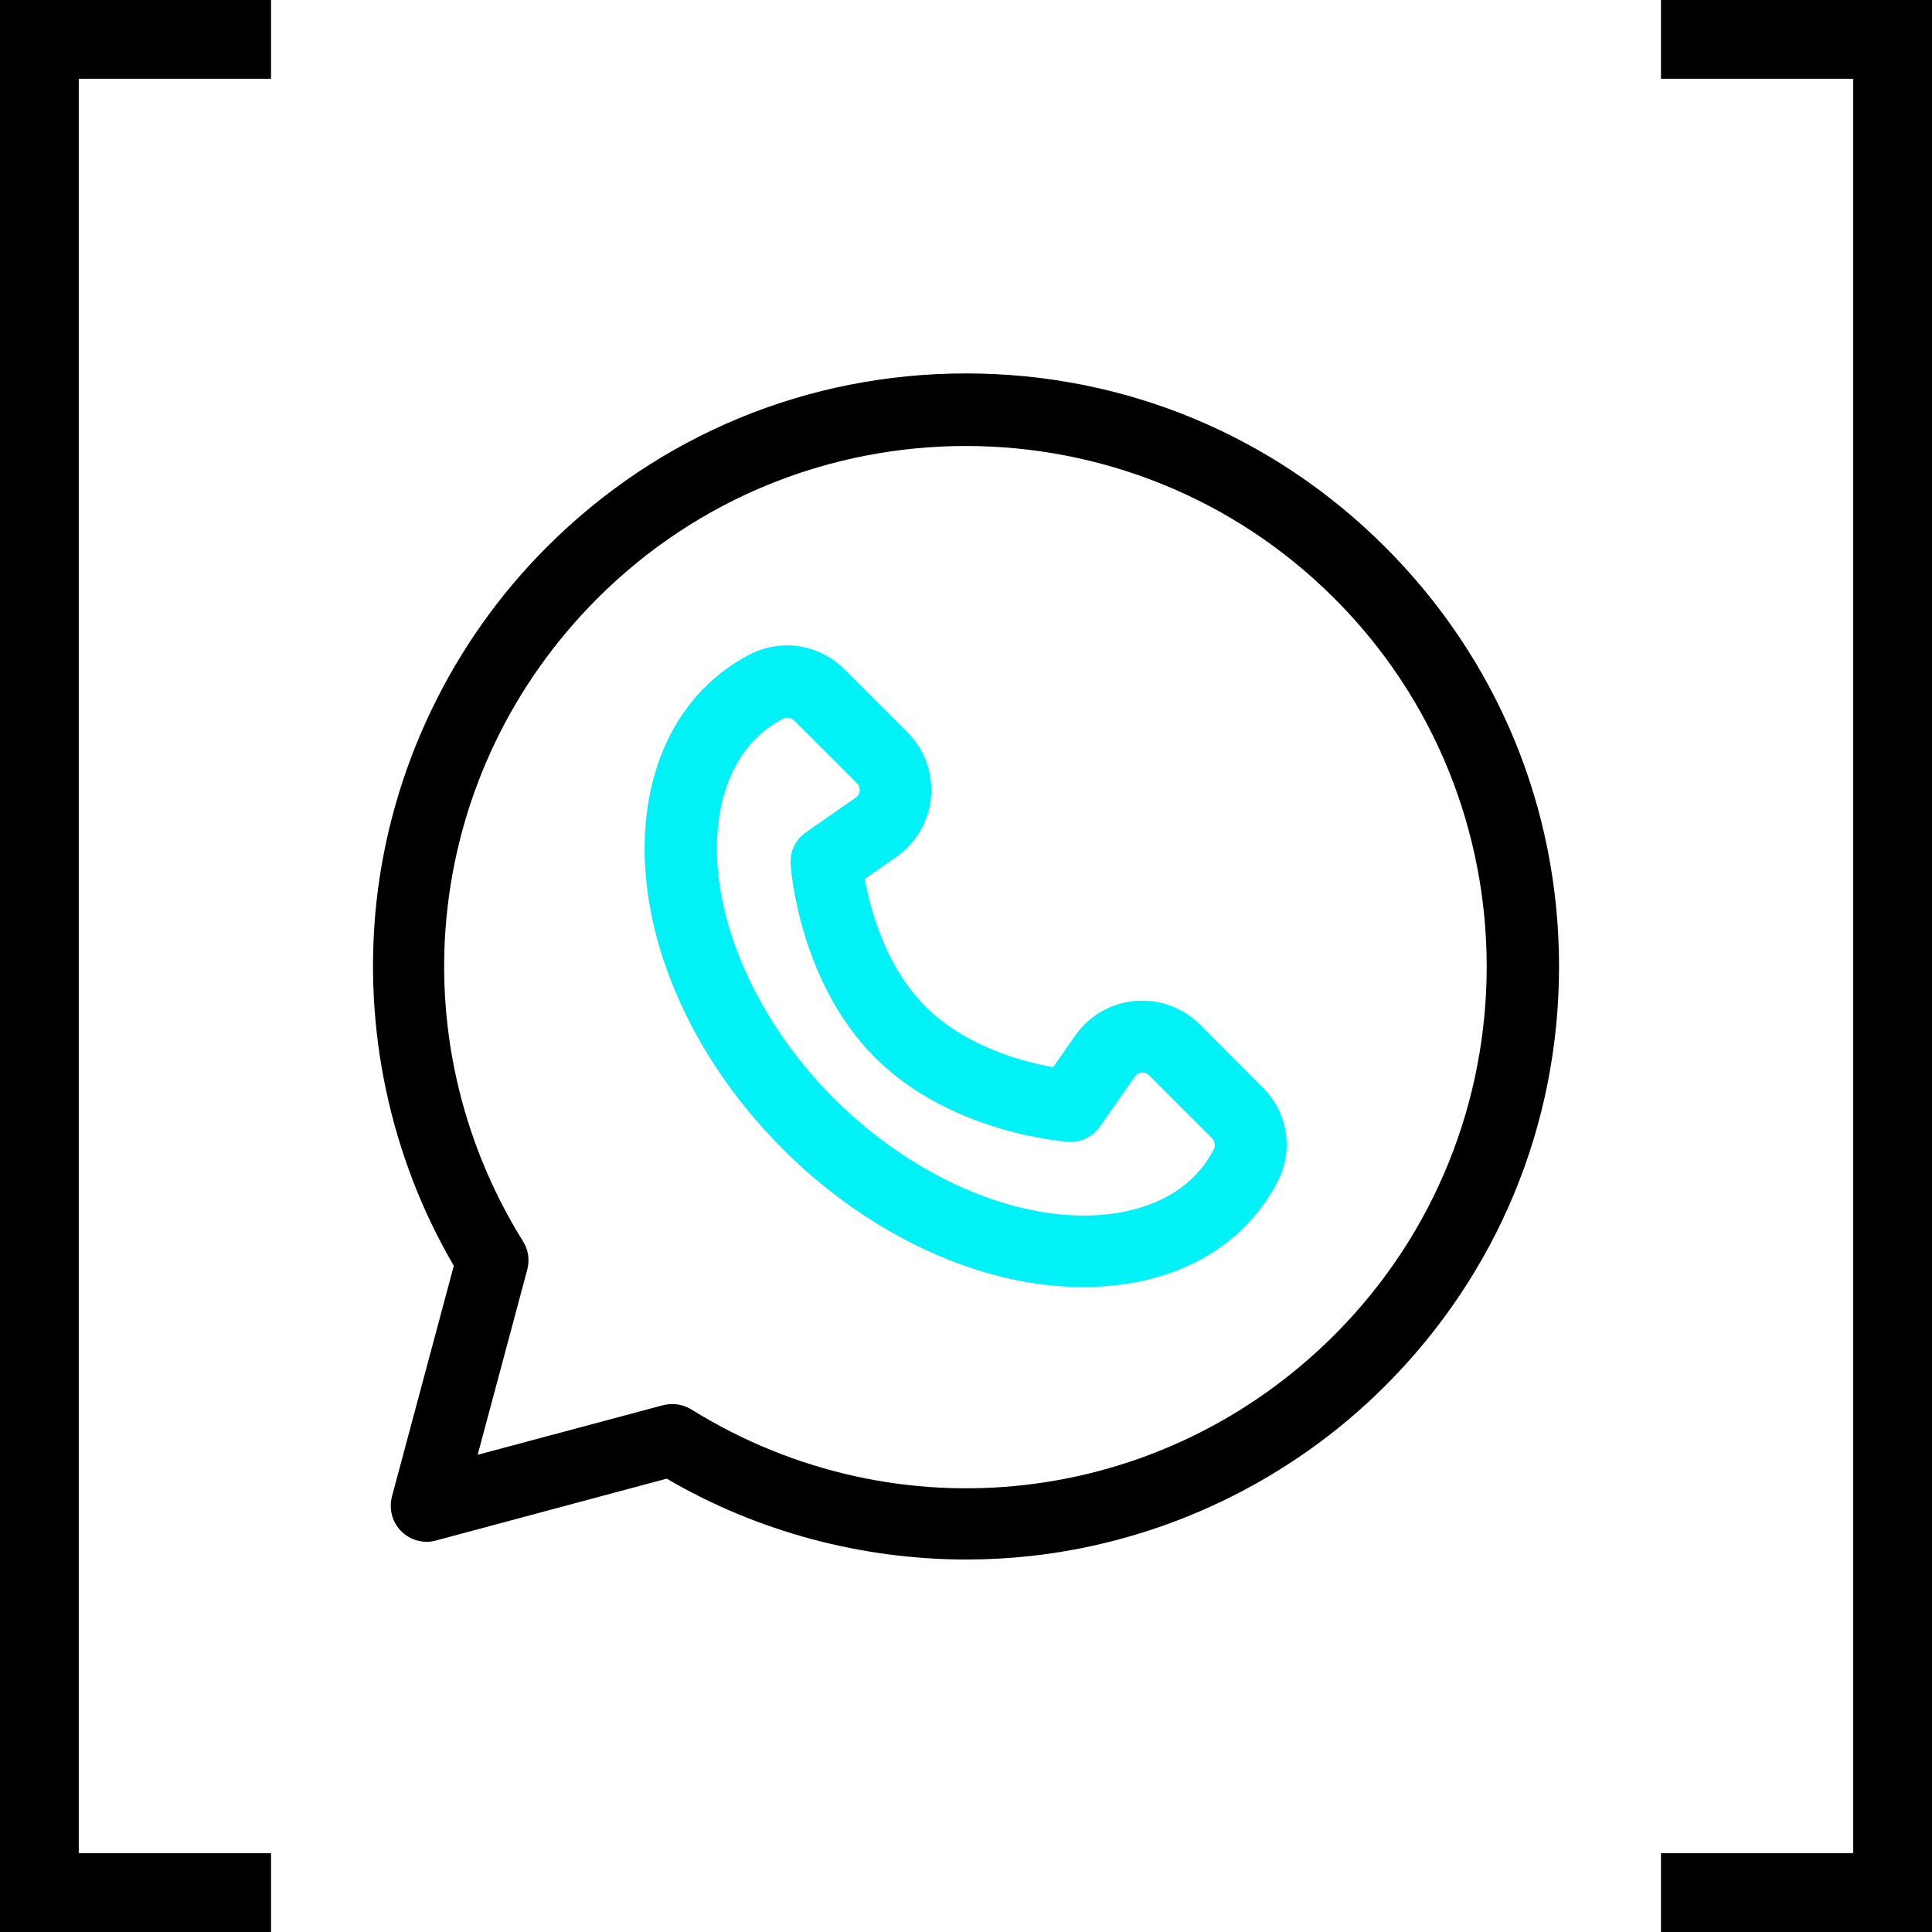 <?xml version="1.0" encoding="utf-8"?>
<!-- Generator: Adobe Illustrator 27.2.0, SVG Export Plug-In . SVG Version: 6.00 Build 0)  -->
<svg version="1.1" id="Ebene_1" xmlns="http://www.w3.org/2000/svg" xmlns:xlink="http://www.w3.org/1999/xlink" x="0px" y="0px"
	 viewBox="0 0 834 834" style="enable-background:new 0 0 834 834;" xml:space="preserve">
<style type="text/css">
	.st0{fill:#00F2F6;}
</style>
<g id="Klammer">
	<polygon points="117,834 0,834 0,0 117,0 117,34 34,34 34,800 117,800 	"/>
	<polygon points="834,834 717,834 717,800 800,800 800,34 717,34 717,0 834,0 	"/>
</g>
<g>
	<g>
		<path class="st0" d="M545.1,469.5L518,442.3c-7.4-7.4-17.6-11.1-28.1-10.2c-10.4,0.9-19.8,6.4-25.8,15l-9.5,13.6
			c-12.9-2.3-37.7-8.8-55.1-26.2c-17.4-17.4-23.9-42.3-26.2-55.1l13.6-9.5c8.6-6,14.1-15.4,15-25.8c0.9-10.4-2.8-20.6-10.2-28
			l-27.1-27.1c-10.9-10.9-27.3-13.5-40.9-6.5c-23.8,12.3-39.4,35.4-44,65c-7.5,48.2,14.8,105.1,58.2,148.5
			c37.8,37.8,85.9,59.6,129.6,59.6c6.4,0,12.7-0.5,18.9-1.4c29.6-4.6,52.7-20.2,65-44c0,0,0,0,0,0
			C558.6,496.8,556,480.4,545.1,469.5z M524,496.1c-9.8,18.9-28.3,25.4-42.2,27.6c-38,5.9-85.8-13.5-121.8-49.5
			c-35.9-35.9-55.4-83.7-49.5-121.8c2.1-13.8,8.7-32.4,27.6-42.2c0.5-0.3,1.1-0.4,1.7-0.4c1.1,0,2.1,0.4,3,1.2l27.1,27.1
			c1.1,1.1,1.3,2.4,1.2,3.3c-0.1,0.9-0.4,2.1-1.8,3l-21.4,14.9c-4.5,3.1-7,8.3-6.6,13.8c0.1,2.1,3.7,50.7,36.4,83.4
			c32.7,32.7,81.4,36.2,83.4,36.4c5.4,0.4,10.7-2.2,13.8-6.7l14.9-21.4c0.9-1.3,2.1-1.7,3-1.8c0.9-0.1,2.2,0.1,3.3,1.2l27.1,27.1
			C524.4,492.7,524.8,494.6,524,496.1z"/>
	</g>
</g>
<g>
	<g>
		<path d="M598,236.2c-48.4-48.4-112.6-75-181-75s-132.7,26.6-181,75c-41.1,41.1-67.2,95.5-73.5,153.2c-5.9,54.5,5.9,110,33.4,157
			L169.2,646c-1.4,5.4,0.1,11.1,4,15c3.9,3.9,9.7,5.5,15,4l99.6-26.7c39.1,22.9,84.1,34.9,129.4,34.9c9.2,0,18.4-0.5,27.6-1.5
			c57.7-6.3,112.1-32.4,153.2-73.5c48.4-48.4,75-112.6,75-181S646.4,284.6,598,236.2z M576,576.3c-74.3,74.3-188.5,87.5-277.6,32.1
			c-2.5-1.5-5.3-2.3-8.2-2.3c-1.3,0-2.7,0.2-4,0.5L206.2,628l21.4-79.9c1.1-4.2,0.5-8.6-1.8-12.2c-55.4-89.1-42.2-203.3,32.1-277.6
			c87.7-87.7,230.4-87.7,318.1,0C663.7,345.9,663.7,488.6,576,576.3z"/>
	</g>
</g>
</svg>
